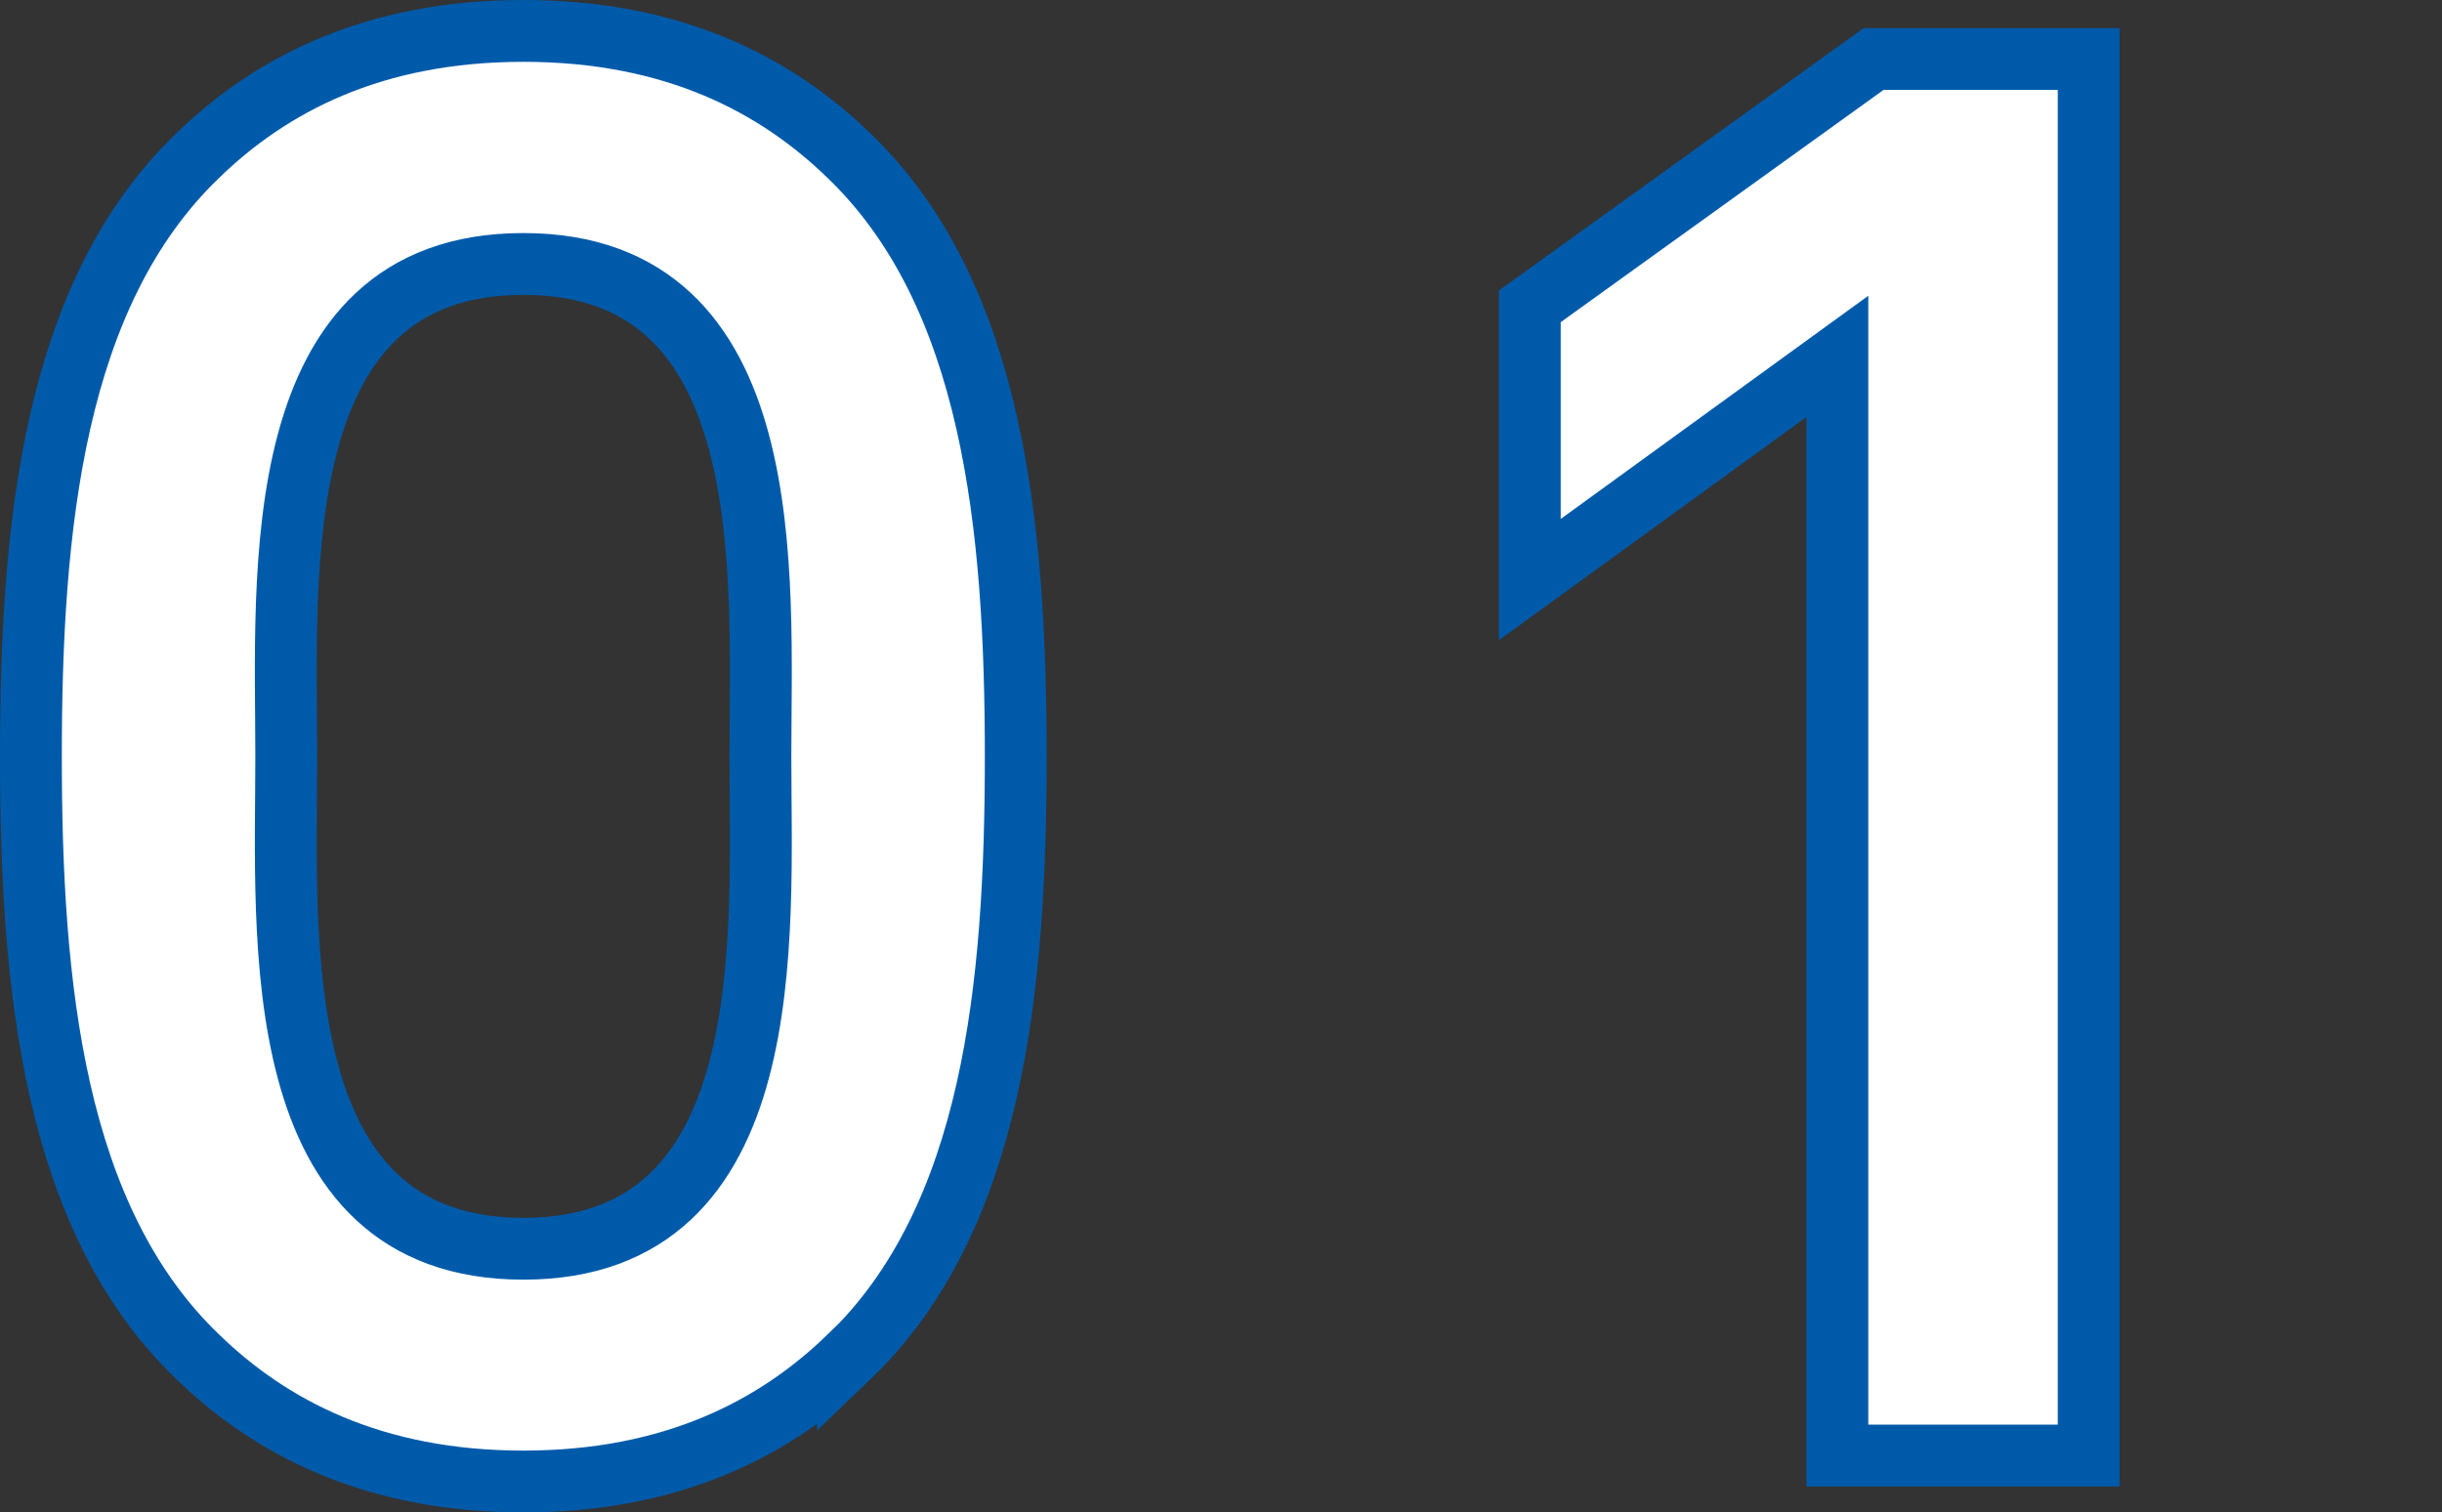 <?xml version="1.0" encoding="UTF-8"?><svg id="_レイヤー_2" xmlns="http://www.w3.org/2000/svg" viewBox="0 0 79 48.93"><rect x="0" y="0" width="79" height="48.93" fill="#333333" stroke="none"/><defs><style>.cls-1{fill:#fff;stroke:#005aaa;stroke-miterlimit:10;stroke-width:2px;}</style></defs><g id="_要素"><g><path class="cls-1" d="M27.46,43.9c-2.34,2.27-5.66,4.03-10.53,4.03s-8.19-1.76-10.53-4.03C1.72,39.42,1,31.88,1,24.47S1.72,9.52,6.4,5.03C8.74,2.76,12.05,1,16.93,1s8.19,1.76,10.53,4.03c4.68,4.49,5.4,12.03,5.4,19.44s-.71,14.95-5.4,19.44ZM16.93,8.54c-8.38,0-7.67,10.08-7.67,15.93s-.71,15.93,7.67,15.93,7.67-10.08,7.67-15.93,.71-15.93-7.67-15.93Z"/><path class="cls-1" d="M59.44,47.09V11.53l-9.95,7.22V9.91L60.61,1.91h6.96V47.09h-8.13Z"/></g></g></svg>